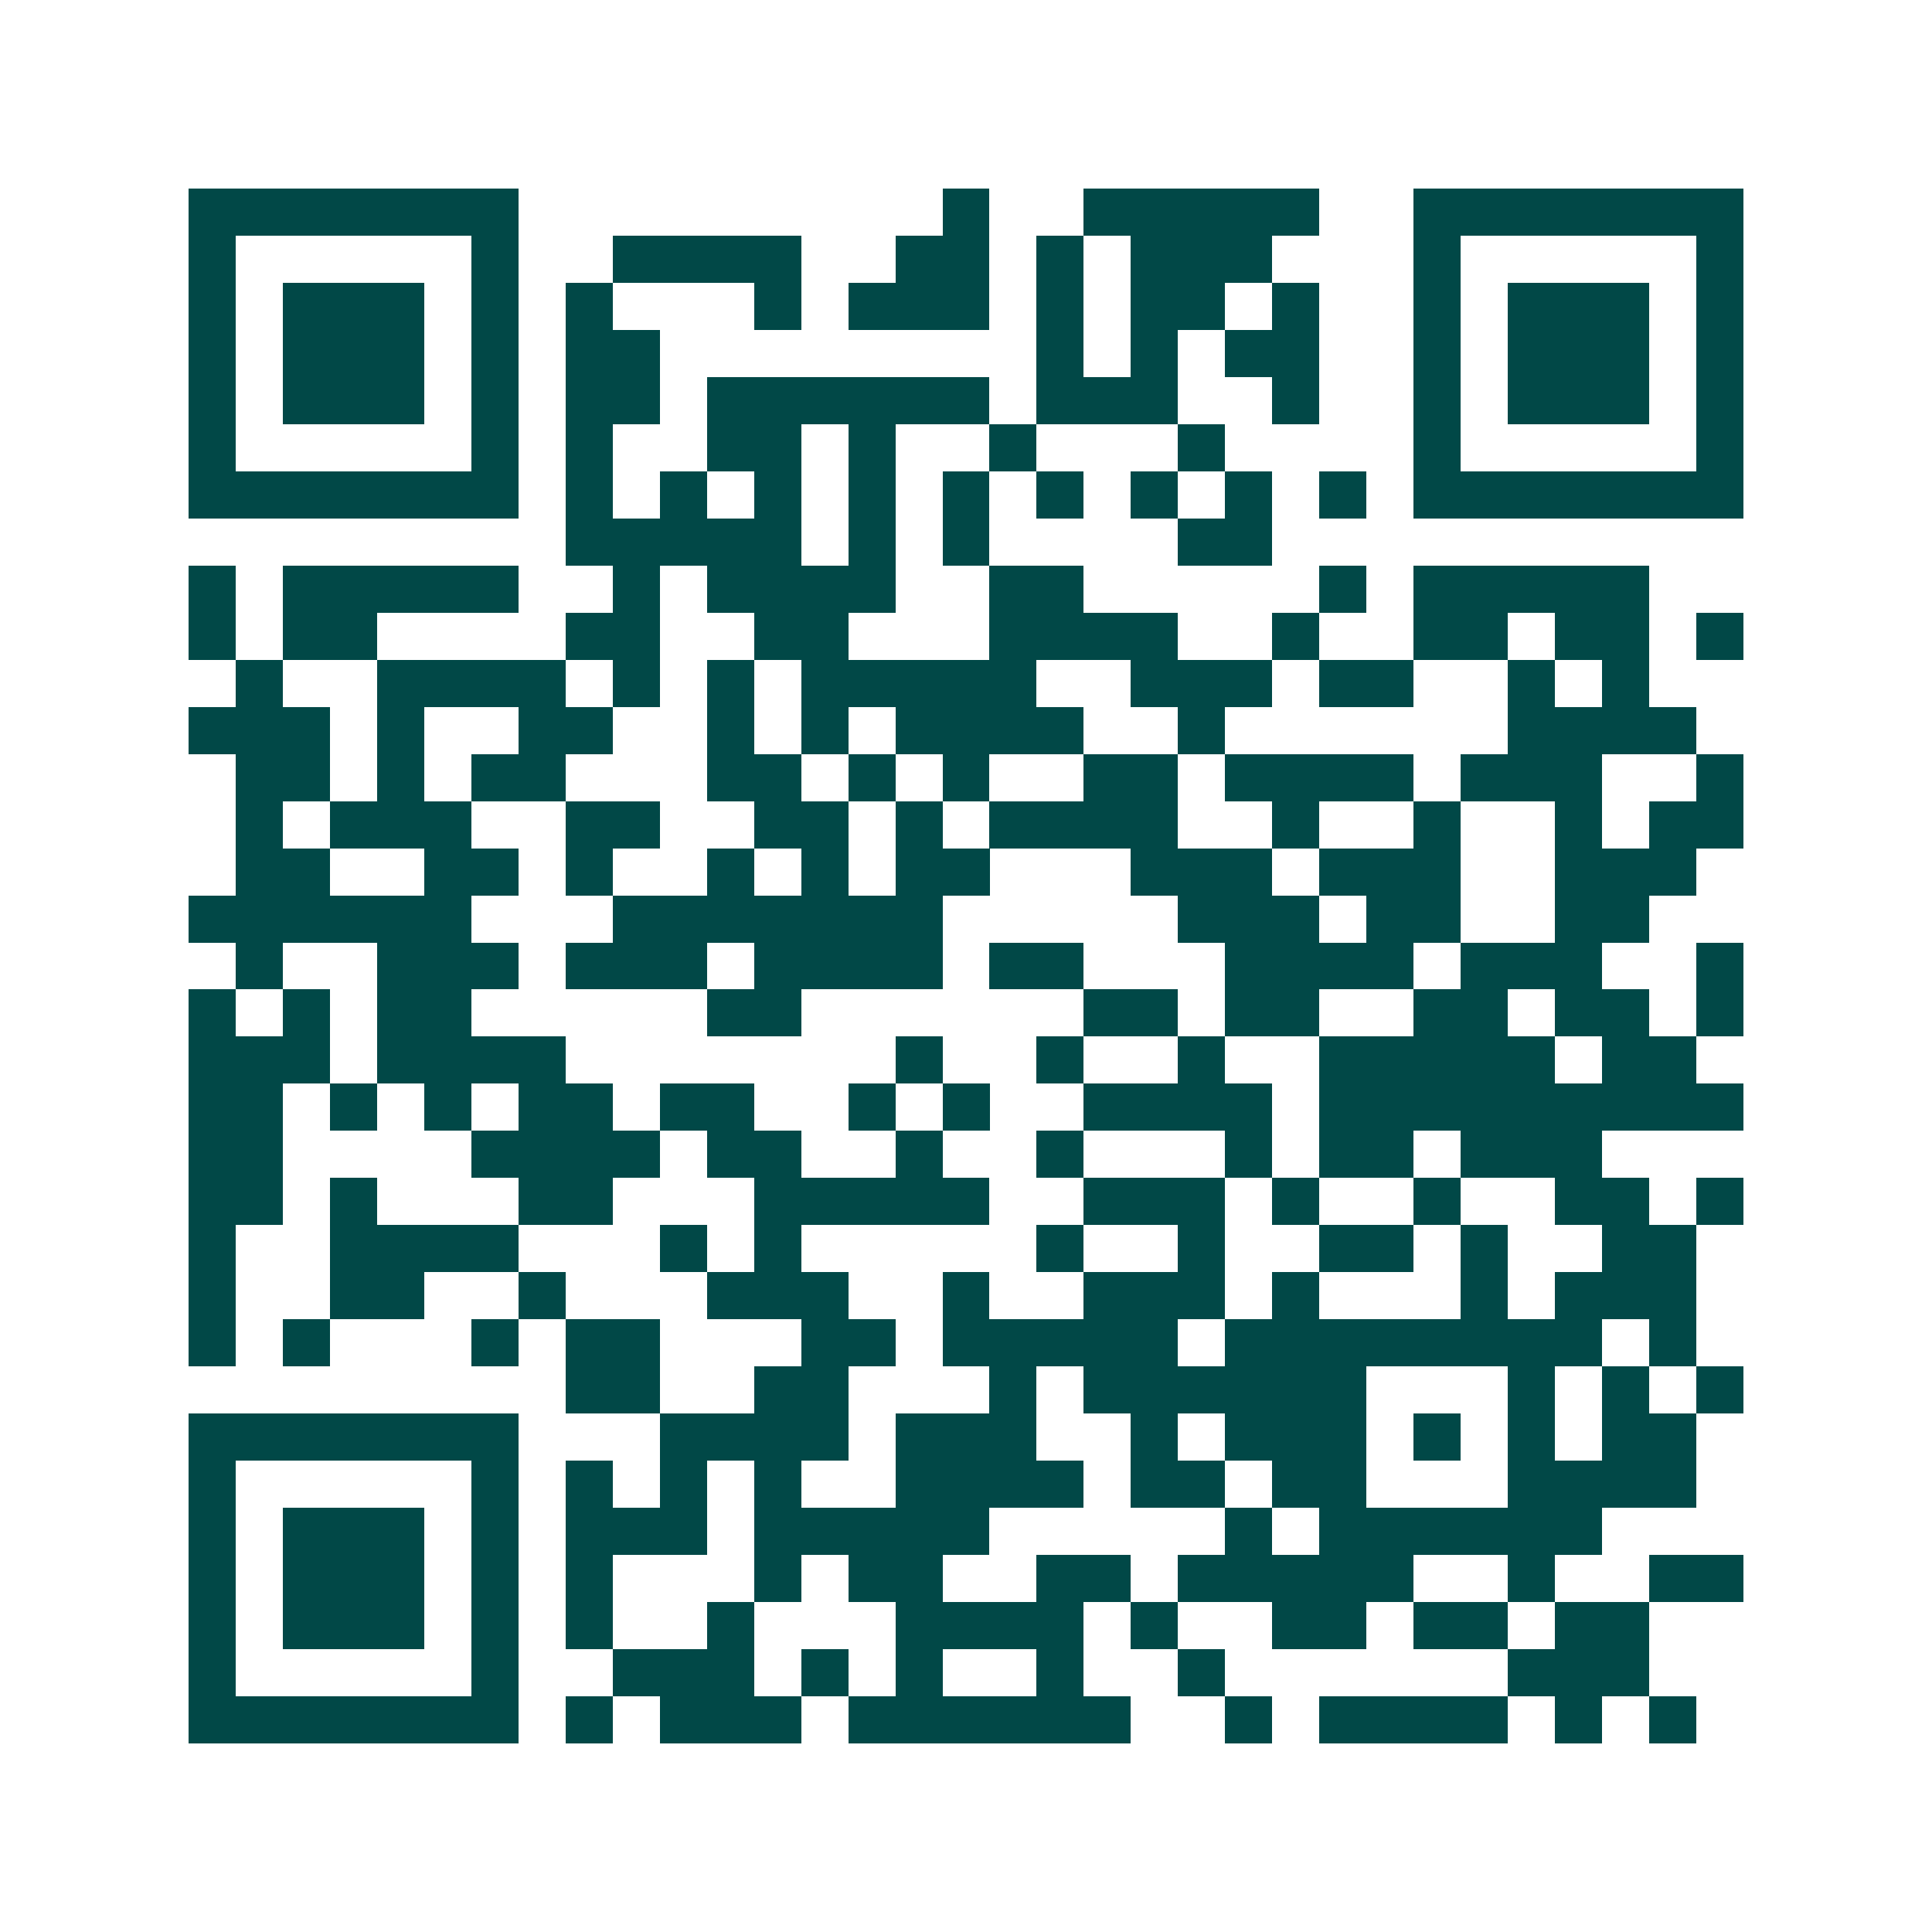 <svg xmlns="http://www.w3.org/2000/svg" width="200" height="200" viewBox="0 0 41 41" shape-rendering="crispEdges"><path fill="#ffffff" d="M0 0h41v41H0z"/><path stroke="#014847" d="M4 4.5h7m9 0h1m2 0h5m2 0h7M4 5.5h1m5 0h1m2 0h4m2 0h2m1 0h1m1 0h3m3 0h1m5 0h1M4 6.5h1m1 0h3m1 0h1m1 0h1m3 0h1m1 0h3m1 0h1m1 0h2m1 0h1m2 0h1m1 0h3m1 0h1M4 7.5h1m1 0h3m1 0h1m1 0h2m8 0h1m1 0h1m1 0h2m2 0h1m1 0h3m1 0h1M4 8.5h1m1 0h3m1 0h1m1 0h2m1 0h6m1 0h3m2 0h1m2 0h1m1 0h3m1 0h1M4 9.5h1m5 0h1m1 0h1m2 0h2m1 0h1m2 0h1m3 0h1m4 0h1m5 0h1M4 10.5h7m1 0h1m1 0h1m1 0h1m1 0h1m1 0h1m1 0h1m1 0h1m1 0h1m1 0h1m1 0h7M12 11.5h5m1 0h1m1 0h1m4 0h2M4 12.5h1m1 0h5m2 0h1m1 0h4m2 0h2m5 0h1m1 0h5M4 13.5h1m1 0h2m4 0h2m2 0h2m3 0h4m2 0h1m2 0h2m1 0h2m1 0h1M5 14.5h1m2 0h4m1 0h1m1 0h1m1 0h5m2 0h3m1 0h2m2 0h1m1 0h1M4 15.5h3m1 0h1m2 0h2m2 0h1m1 0h1m1 0h4m2 0h1m6 0h4M5 16.5h2m1 0h1m1 0h2m3 0h2m1 0h1m1 0h1m2 0h2m1 0h4m1 0h3m2 0h1M5 17.5h1m1 0h3m2 0h2m2 0h2m1 0h1m1 0h4m2 0h1m2 0h1m2 0h1m1 0h2M5 18.5h2m2 0h2m1 0h1m2 0h1m1 0h1m1 0h2m3 0h3m1 0h3m2 0h3M4 19.5h6m3 0h7m5 0h3m1 0h2m2 0h2M5 20.5h1m2 0h3m1 0h3m1 0h4m1 0h2m3 0h4m1 0h3m2 0h1M4 21.5h1m1 0h1m1 0h2m5 0h2m6 0h2m1 0h2m2 0h2m1 0h2m1 0h1M4 22.5h3m1 0h4m7 0h1m2 0h1m2 0h1m2 0h5m1 0h2M4 23.5h2m1 0h1m1 0h1m1 0h2m1 0h2m2 0h1m1 0h1m2 0h4m1 0h9M4 24.5h2m4 0h4m1 0h2m2 0h1m2 0h1m3 0h1m1 0h2m1 0h3M4 25.5h2m1 0h1m3 0h2m3 0h5m2 0h3m1 0h1m2 0h1m2 0h2m1 0h1M4 26.5h1m2 0h4m3 0h1m1 0h1m5 0h1m2 0h1m2 0h2m1 0h1m2 0h2M4 27.5h1m2 0h2m2 0h1m3 0h3m2 0h1m2 0h3m1 0h1m3 0h1m1 0h3M4 28.5h1m1 0h1m3 0h1m1 0h2m3 0h2m1 0h5m1 0h8m1 0h1M12 29.5h2m2 0h2m3 0h1m1 0h6m3 0h1m1 0h1m1 0h1M4 30.5h7m3 0h4m1 0h3m2 0h1m1 0h3m1 0h1m1 0h1m1 0h2M4 31.5h1m5 0h1m1 0h1m1 0h1m1 0h1m2 0h4m1 0h2m1 0h2m3 0h4M4 32.5h1m1 0h3m1 0h1m1 0h3m1 0h5m5 0h1m1 0h6M4 33.5h1m1 0h3m1 0h1m1 0h1m3 0h1m1 0h2m2 0h2m1 0h5m2 0h1m2 0h2M4 34.5h1m1 0h3m1 0h1m1 0h1m2 0h1m3 0h4m1 0h1m2 0h2m1 0h2m1 0h2M4 35.5h1m5 0h1m2 0h3m1 0h1m1 0h1m2 0h1m2 0h1m6 0h3M4 36.5h7m1 0h1m1 0h3m1 0h6m2 0h1m1 0h4m1 0h1m1 0h1"/></svg>
